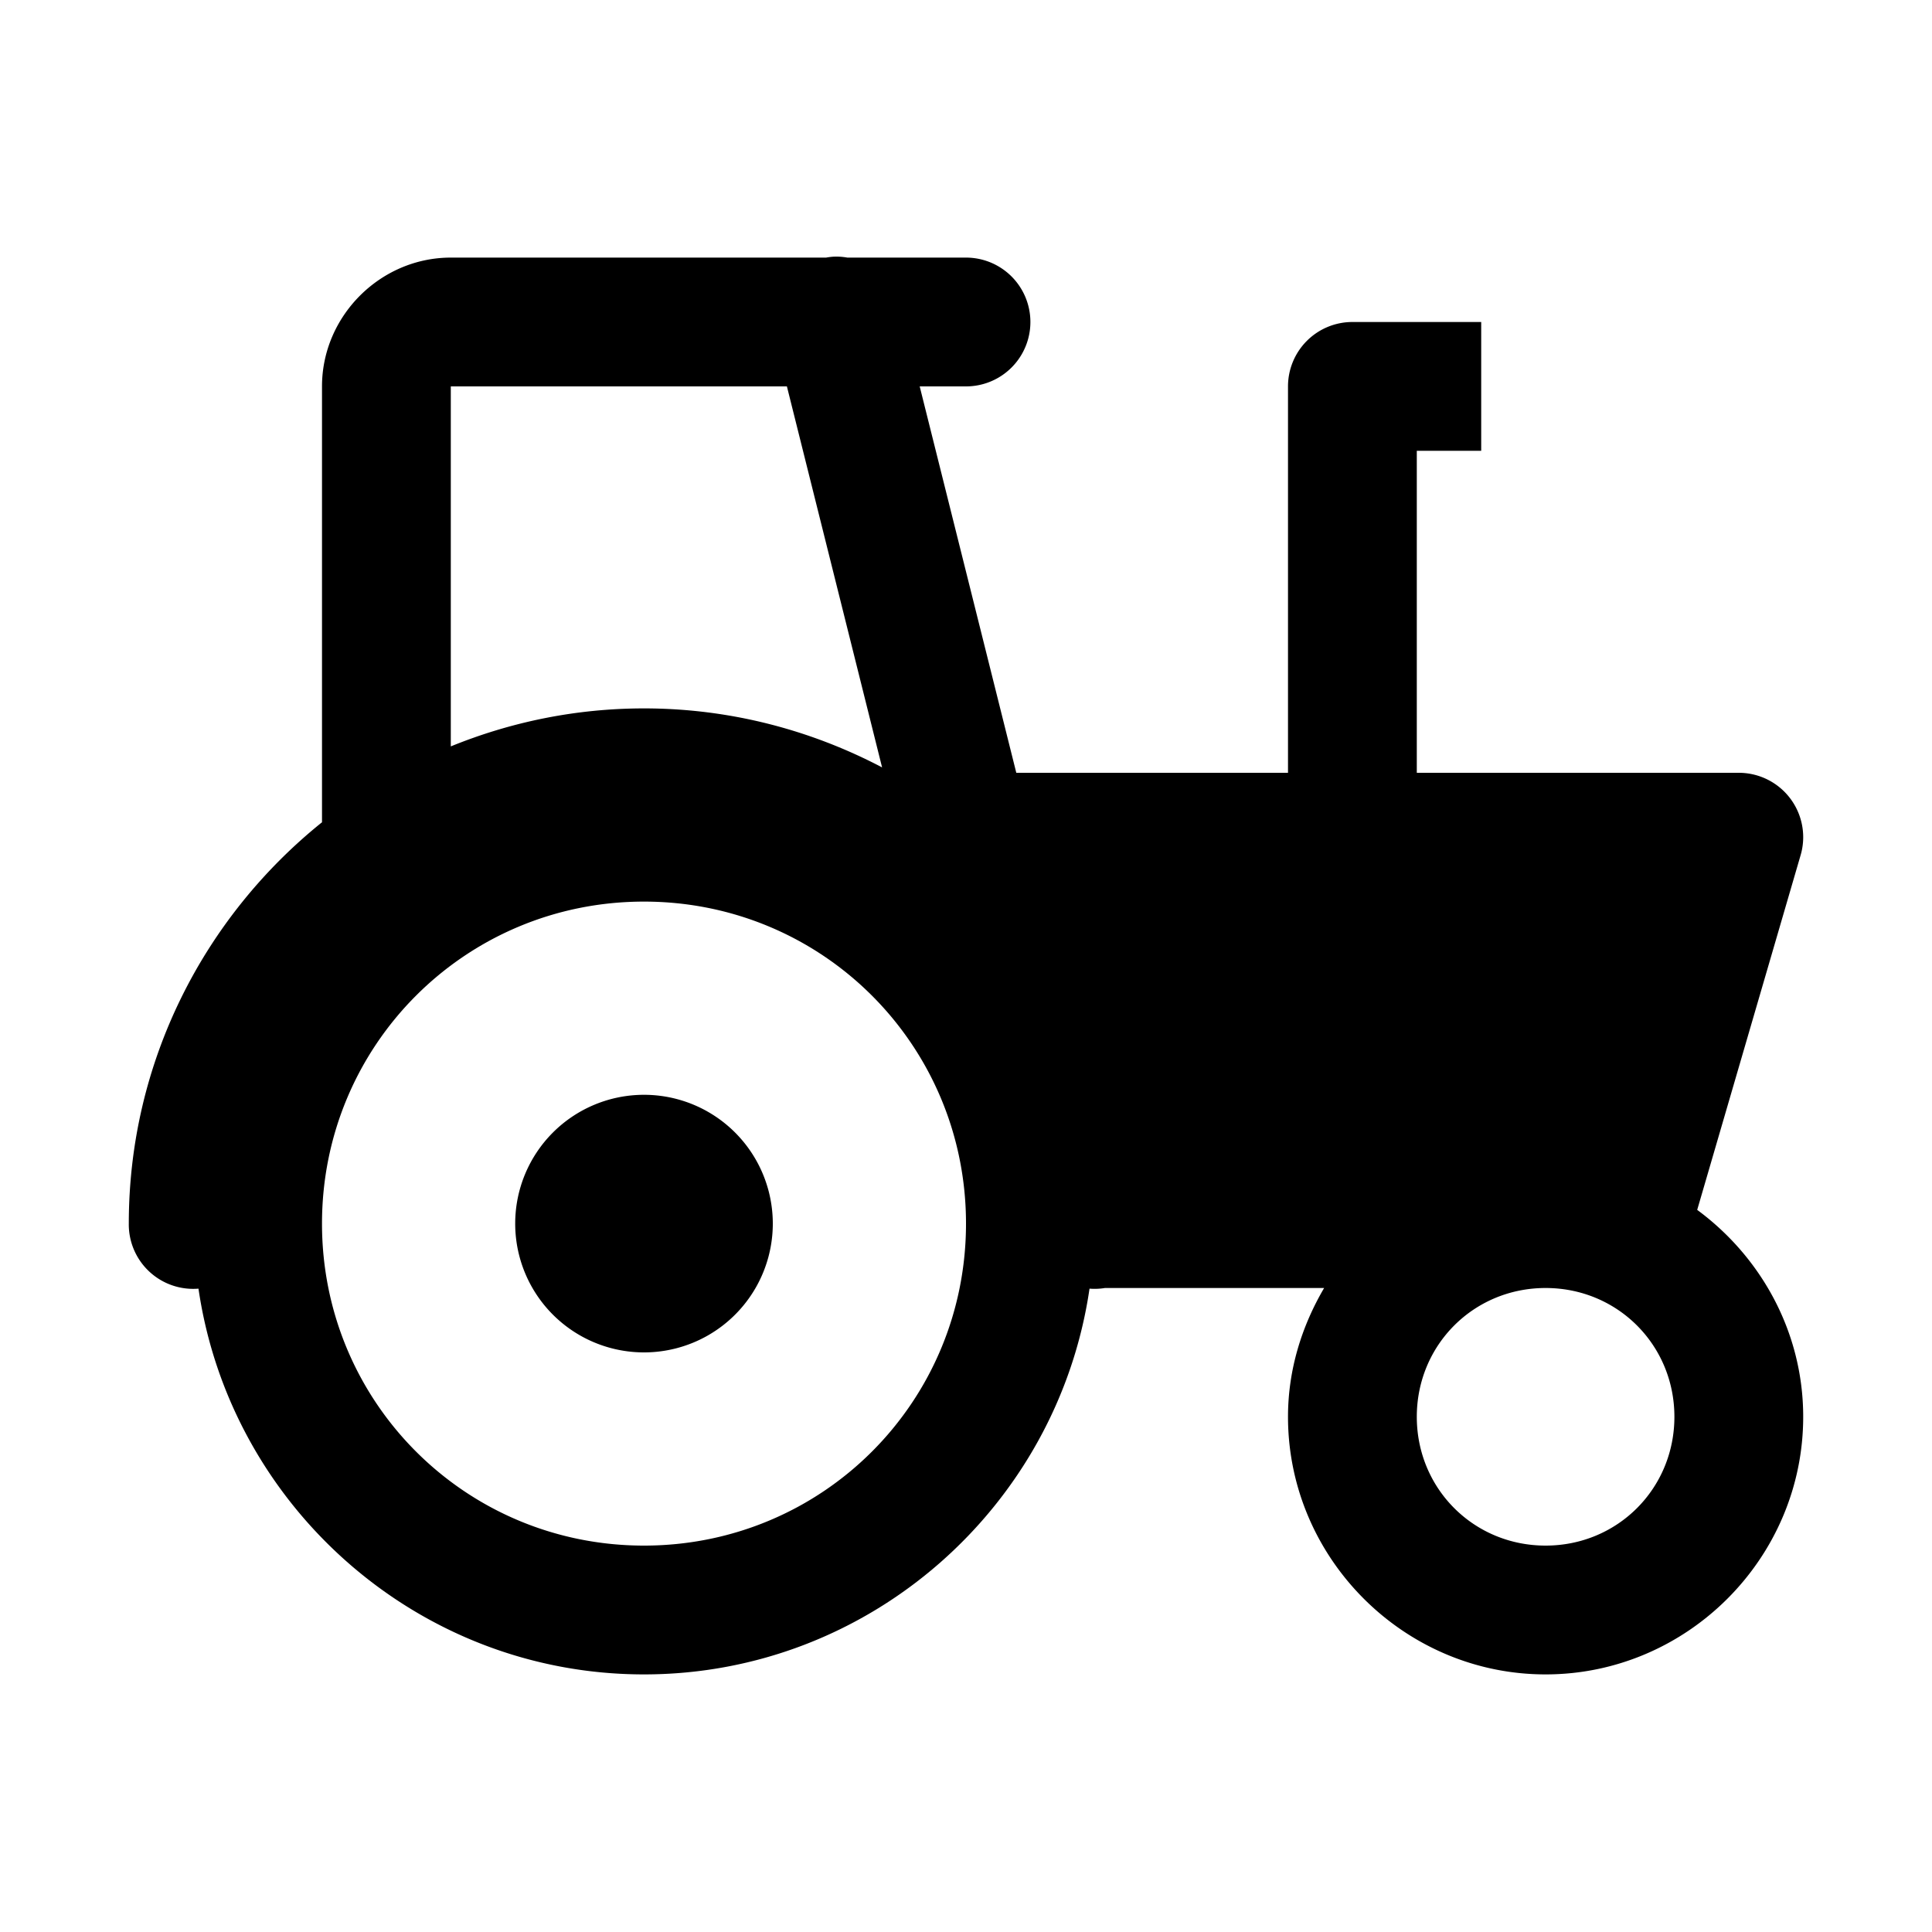 <?xml version="1.0" encoding="utf-8"?><!-- Uploaded to: SVG Repo, www.svgrepo.com, Generator: SVG Repo Mixer Tools -->
<svg fill="#000000" width="800px" height="800px" viewBox="0 0 30 30" xmlns="http://www.w3.org/2000/svg" xmlns:xlink="http://www.w3.org/1999/xlink"><path d="M12.938 3.986 A 1 1 0 0 0 12.828 4L7 4C5.907 4 5 4.907 5 6L5 12.768C3.174 14.236 2 16.484 2 19 A 1 1 0 0 0 3.082 20.01C3.575 23.387 6.49 26 10 26C13.51 26 16.425 23.387 16.918 20.01 A 1 1 0 0 0 17.158 20L20.561 20C20.214 20.592 20 21.269 20 22C20 24.197 21.803 26 24 26C26.197 26 28 24.197 28 22C28 20.684 27.345 19.517 26.354 18.787L27.957 13.289L27.963 13.268 A 1 1 0 0 0 27.971 13.238 A 1 1 0 0 0 28 13 A 1 1 0 0 0 27 12L22 12L22 7L23 7L23 5L21 5 A 1 1 0 0 0 20 6L20 12L15.781 12L14.281 6L15 6 A 1 1 0 1 0 15 4L13.158 4 A 1 1 0 0 0 13.037 3.986 A 1 1 0 0 0 12.938 3.986 z M 7 6L12.219 6L13.697 11.916C12.59 11.335 11.333 11 10 11C8.94 11 7.928 11.212 7 11.59L7 6 z M 10 14C12.773 14 15 16.227 15 19C15 21.773 12.773 24 10 24C7.227 24 5 21.773 5 19C5 16.227 7.227 14 10 14 z M 10 17 A 2 2 0 0 0 8 19 A 2 2 0 0 0 10 21 A 2 2 0 0 0 12 19 A 2 2 0 0 0 10 17 z M 24 20C25.116 20 26 20.884 26 22C26 23.116 25.116 24 24 24C22.884 24 22 23.116 22 22C22 20.884 22.884 20 24 20 z"/></svg>